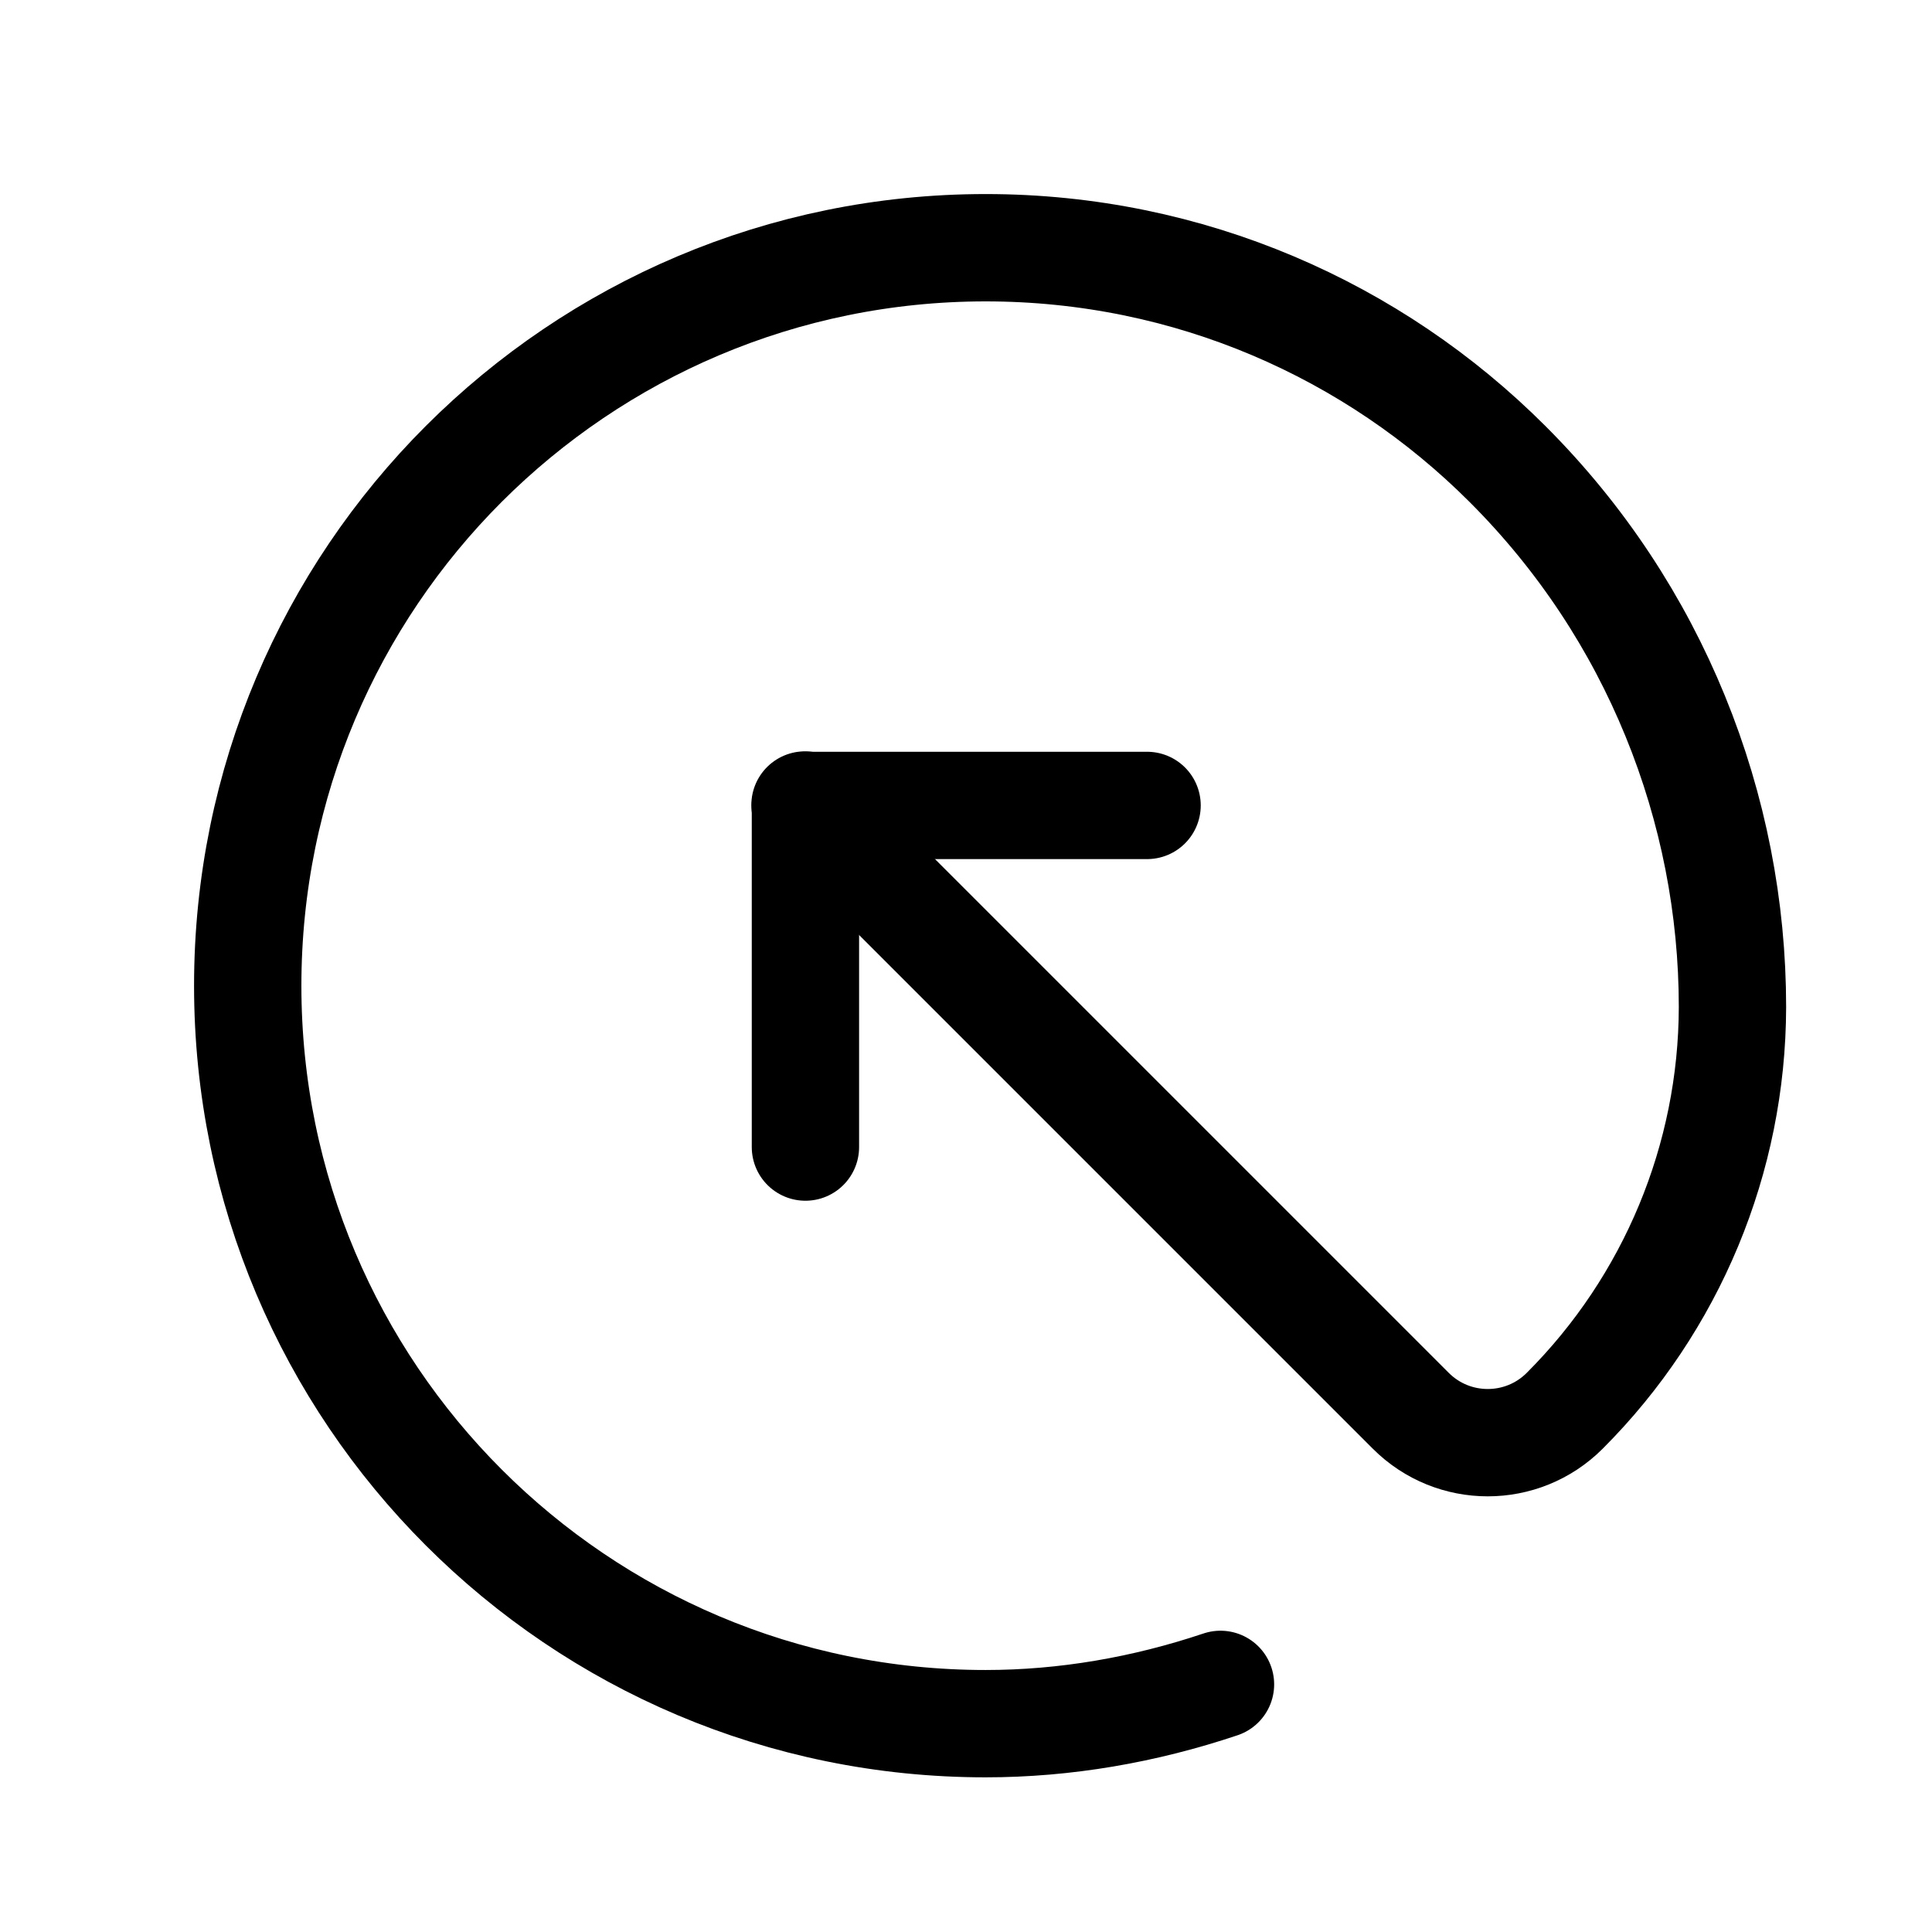 <svg width="18" height="18" viewBox="0 0 18 18" fill="none" xmlns="http://www.w3.org/2000/svg">
<path d="M10.687 7.504H7.504V10.687" stroke="black" stroke-linecap="round" stroke-linejoin="round"/>
<path d="M7.5 7.5L13.144 13.144C13.54 13.54 14.182 13.54 14.578 13.144V13.144C15.576 12.146 16.138 10.793 16.141 9.383V9.383C16.141 8.46 15.962 7.537 15.607 6.67C15.258 5.816 14.738 5.015 14.044 4.322C12.8 3.078 11.081 2.308 9.183 2.308C7.285 2.308 5.566 3.078 4.321 4.322C3.077 5.566 2.308 7.285 2.308 9.184C2.308 11.082 3.077 12.801 4.321 14.045C5.566 15.29 7.284 16.059 9.183 16.059C9.923 16.059 10.662 15.931 11.371 15.693" stroke="black" stroke-linecap="round" stroke-linejoin="round"/>
</svg>

